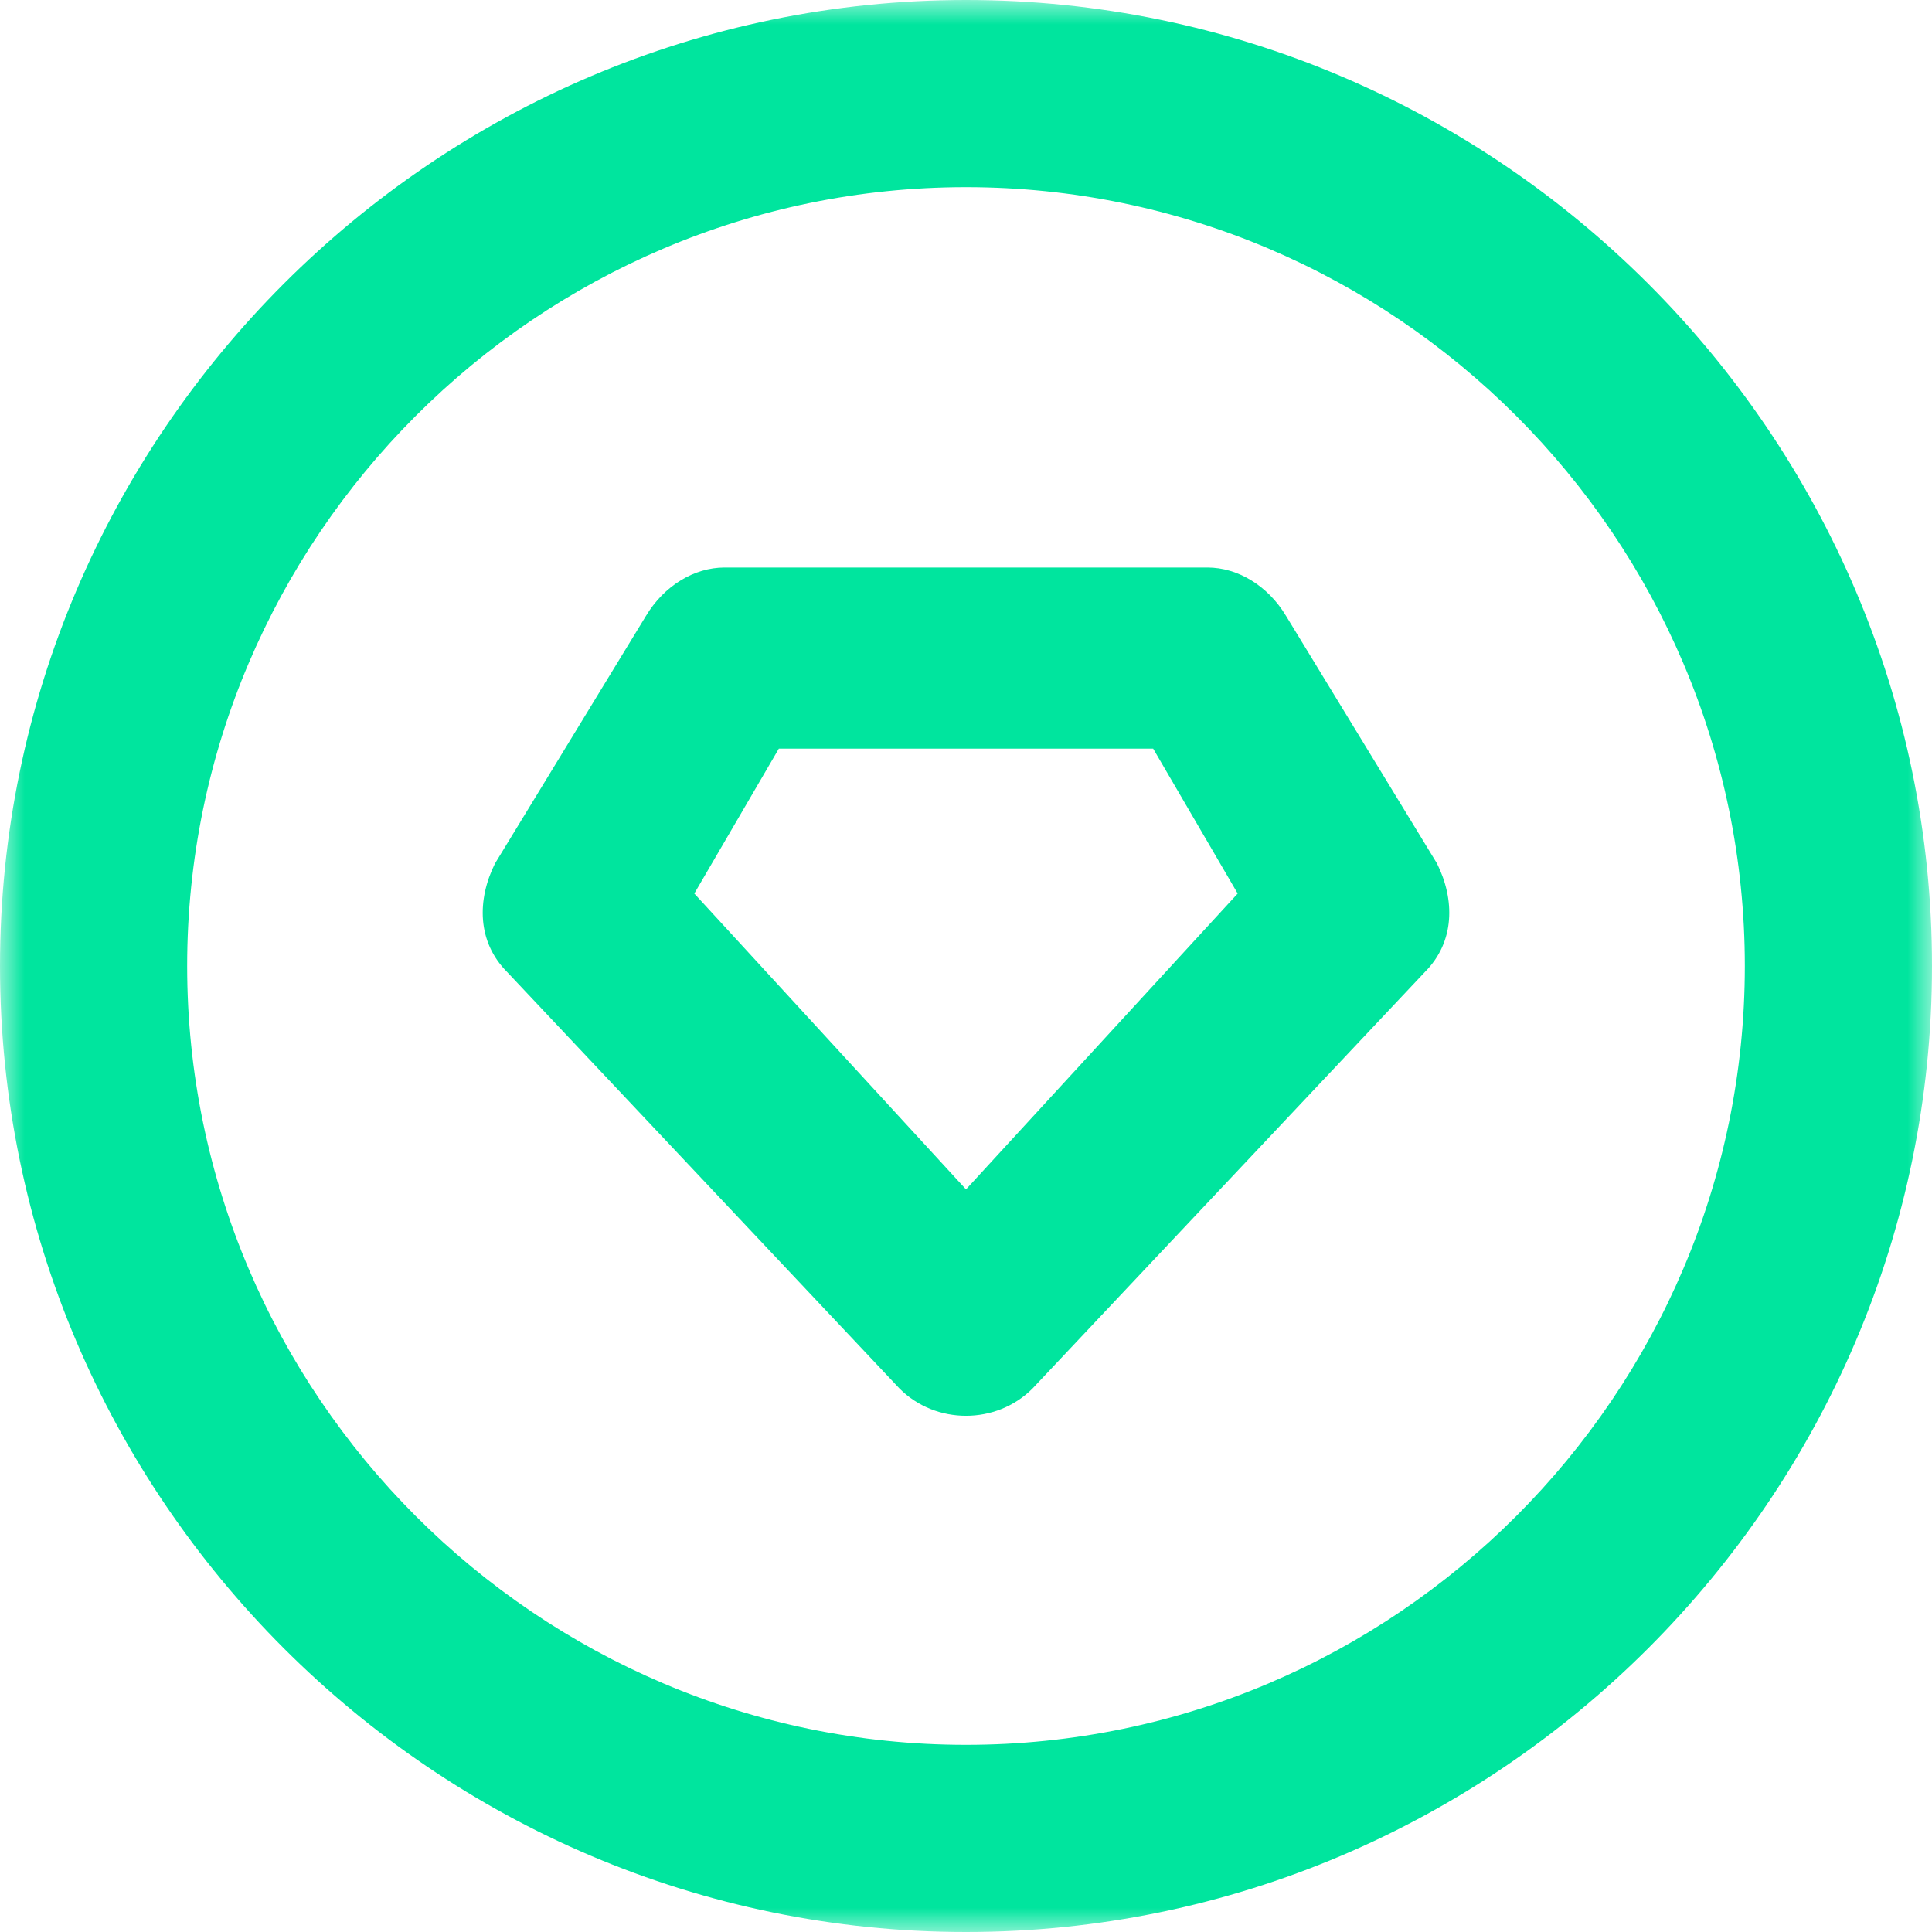 <svg width="40" height="40" viewBox="0 0 40 40" fill="none" xmlns="http://www.w3.org/2000/svg">
<g clip-path="url(#clip0_9504_17013)">
<mask id="mask0_9504_17013" style="mask-type:luminance" maskUnits="userSpaceOnUse" x="0" y="0" width="40" height="40">
<path d="M40 0H0V40H40V0Z" fill="white"/>
</mask>
<g mask="url(#mask0_9504_17013)">
<path fill-rule="evenodd" clip-rule="evenodd" d="M0 20C0 31 9 40 20 40C31 40 40 31 40 20C40 9 31 0 20 0C9 0 0 9 0 20ZM36.125 20C36.125 28.875 28.875 36.125 20 36.125C11.125 36.125 3.875 28.875 3.875 20C3.875 11.125 11.125 3.875 20 3.875C28.875 3.875 36.125 11.125 36.125 20Z" fill="#00E59E"/>
</g>
<path fill-rule="evenodd" clip-rule="evenodd" d="M15 11.75C14.375 11.75 13.75 12.125 13.375 12.75L10.25 17.875C9.875 18.625 9.875 19.5 10.5 20.125L18.625 28.75C19.375 29.5 20.625 29.5 21.375 28.75L29.5 20.125C30.125 19.5 30.125 18.625 29.75 17.875L26.625 12.75C26.25 12.125 25.625 11.75 25 11.75H15ZM20 24.625L14.375 18.5L16.125 15.5H23.875L25.625 18.5L20 24.625Z" fill="#00E59E"/>
</g>
<defs>
<clipPath id="clip0_9504_17013">
<rect width="40" height="40" fill="white"/>
</clipPath>
</defs>
</svg>

